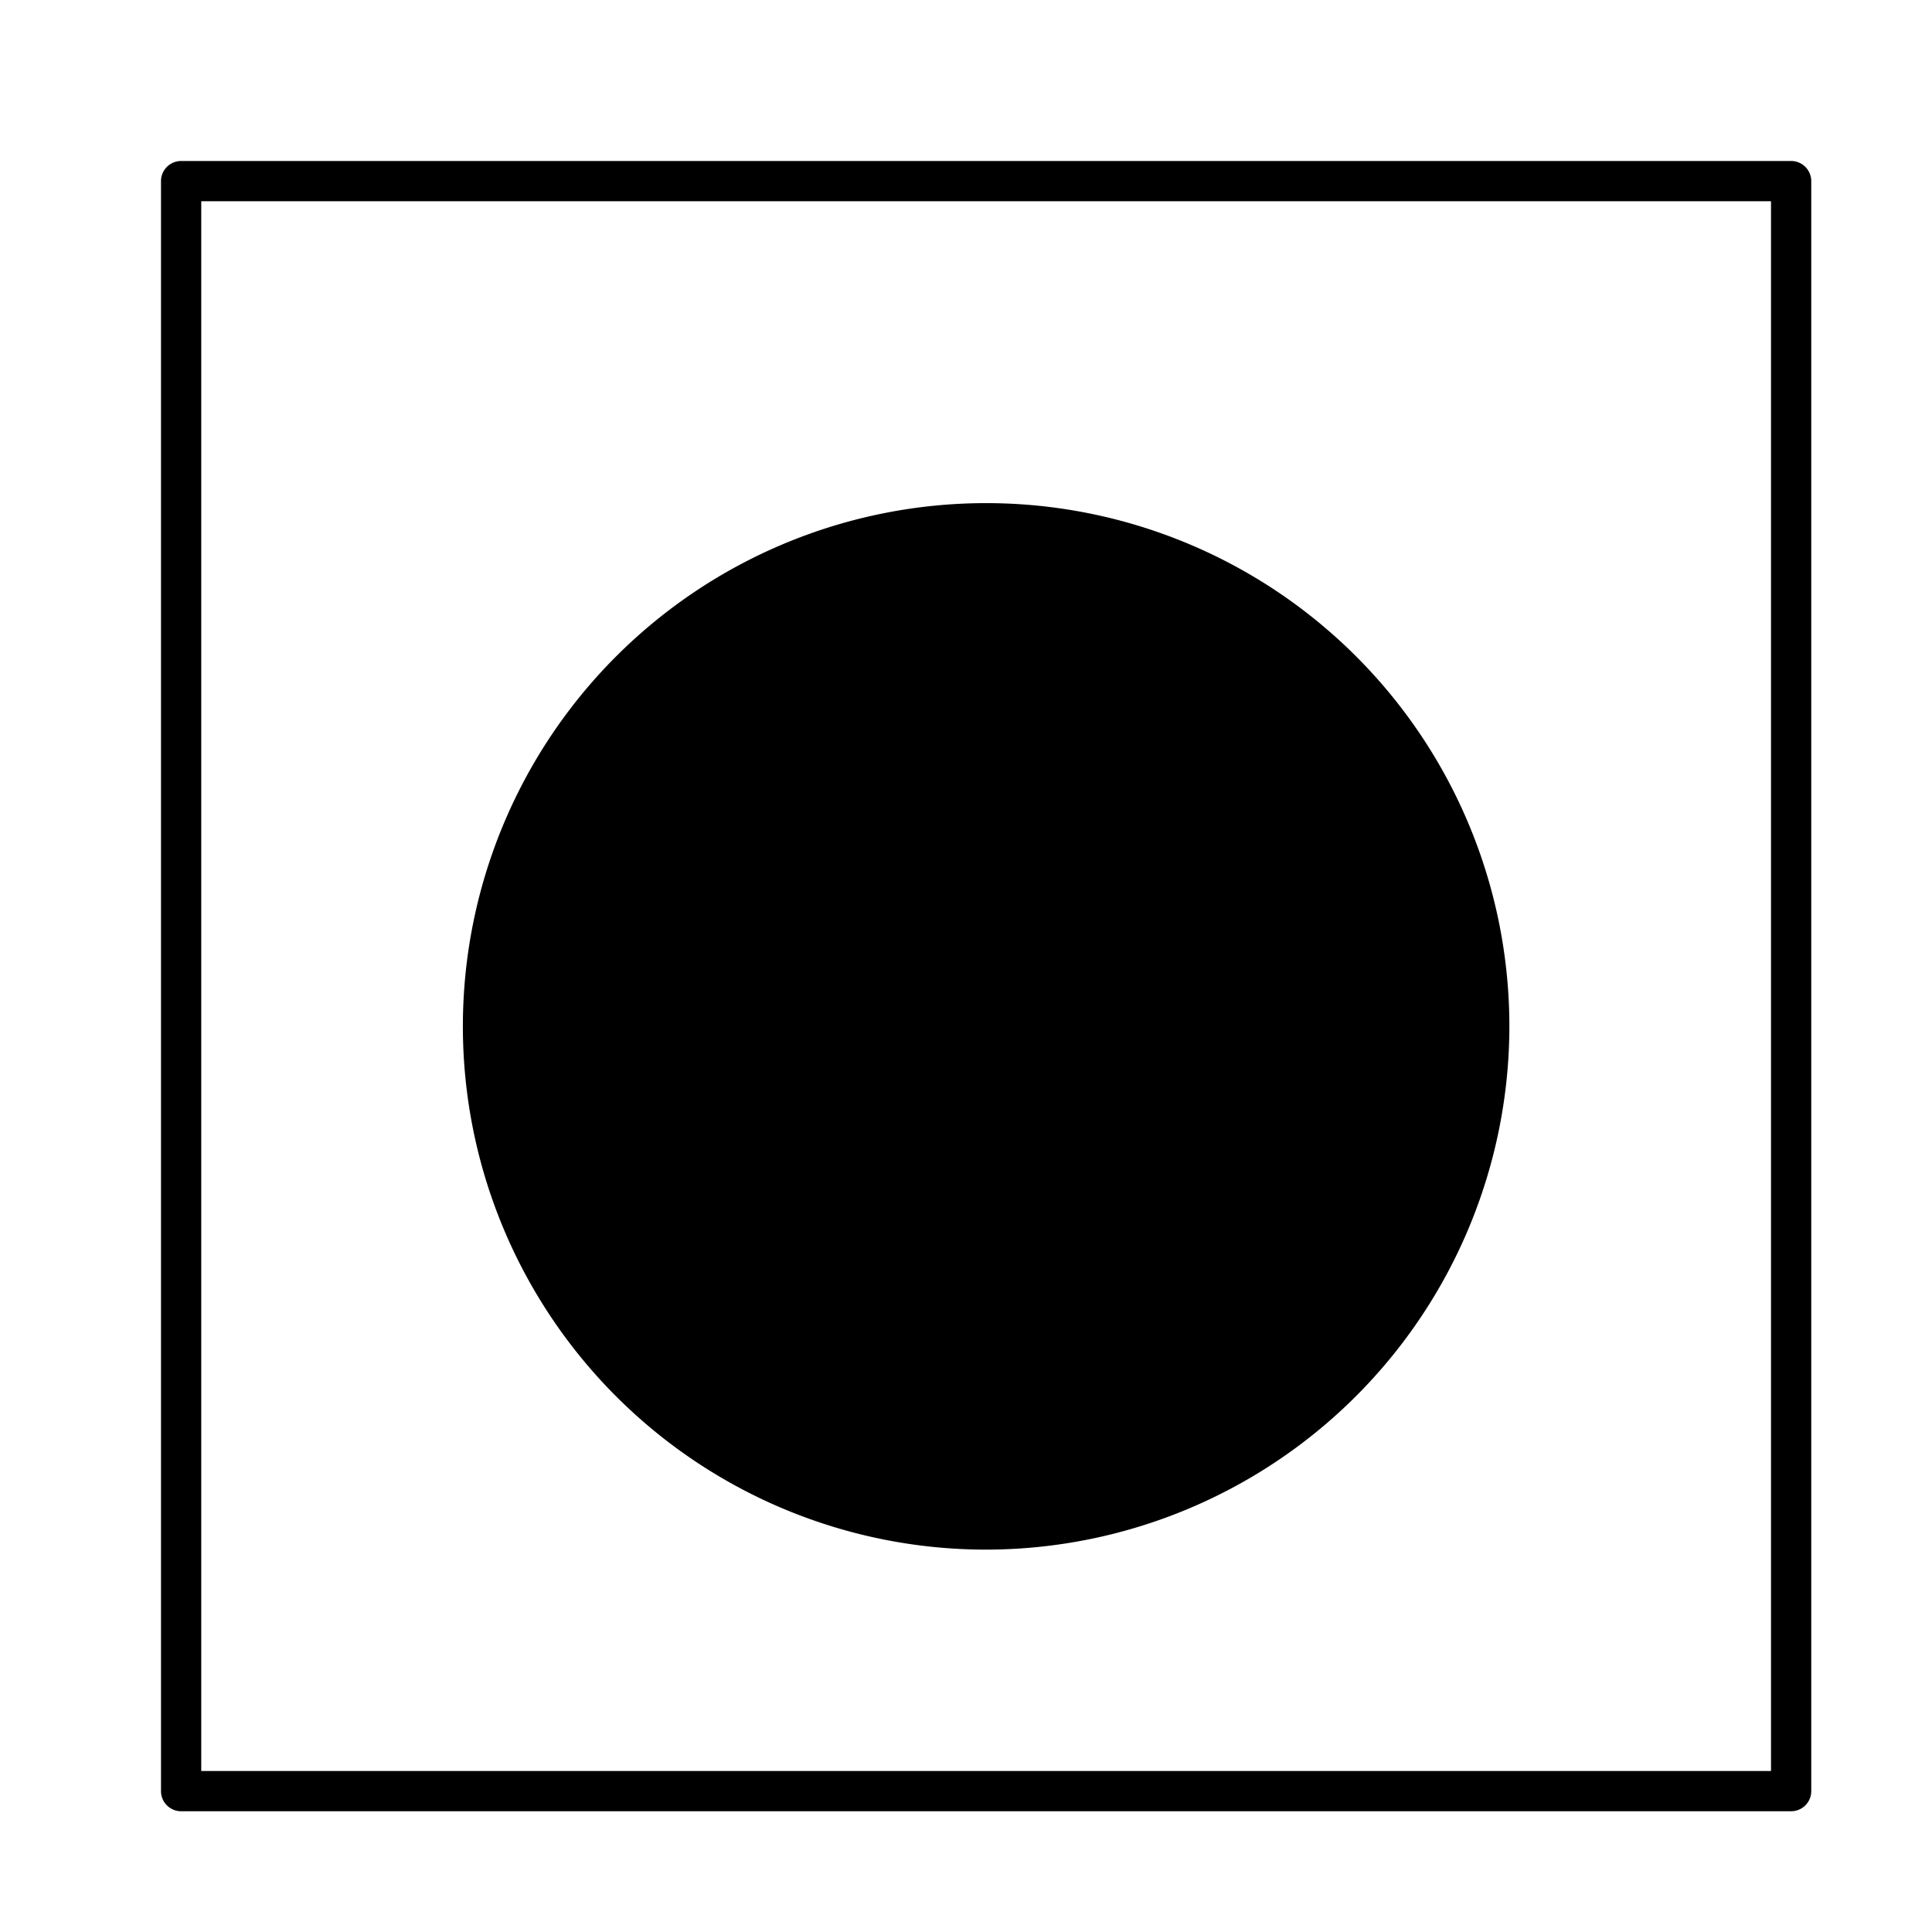 <svg xmlns="http://www.w3.org/2000/svg" viewBox="0 0 96 96"><g opacity="0"><rect width="96" height="96.145" fill="#fff"/></g><circle cx="49" cy="51" r="25" class="sgmaincolor"/><path d="M49,77A26,26,0,1,1,75,51,26.029,26.029,0,0,1,49,77Zm0-50A24,24,0,1,0,73,51,24.028,24.028,0,0,0,49,27Z"/><path d="M89,90H9a1,1,0,0,1-1-1V9A1,1,0,0,1,9,8H89a1,1,0,0,1,1,1V89A1,1,0,0,1,89,90ZM10,88H88V10H10Z"/><path d="M64.794,50.048H50.183V36.437a1,1,0,0,0-2,0V50.048H33.571a1,1,0,0,0,0,2H48.183v13.61a1,1,0,0,0,2,0V52.048H64.794a1,1,0,0,0,0-2Z"/></svg>